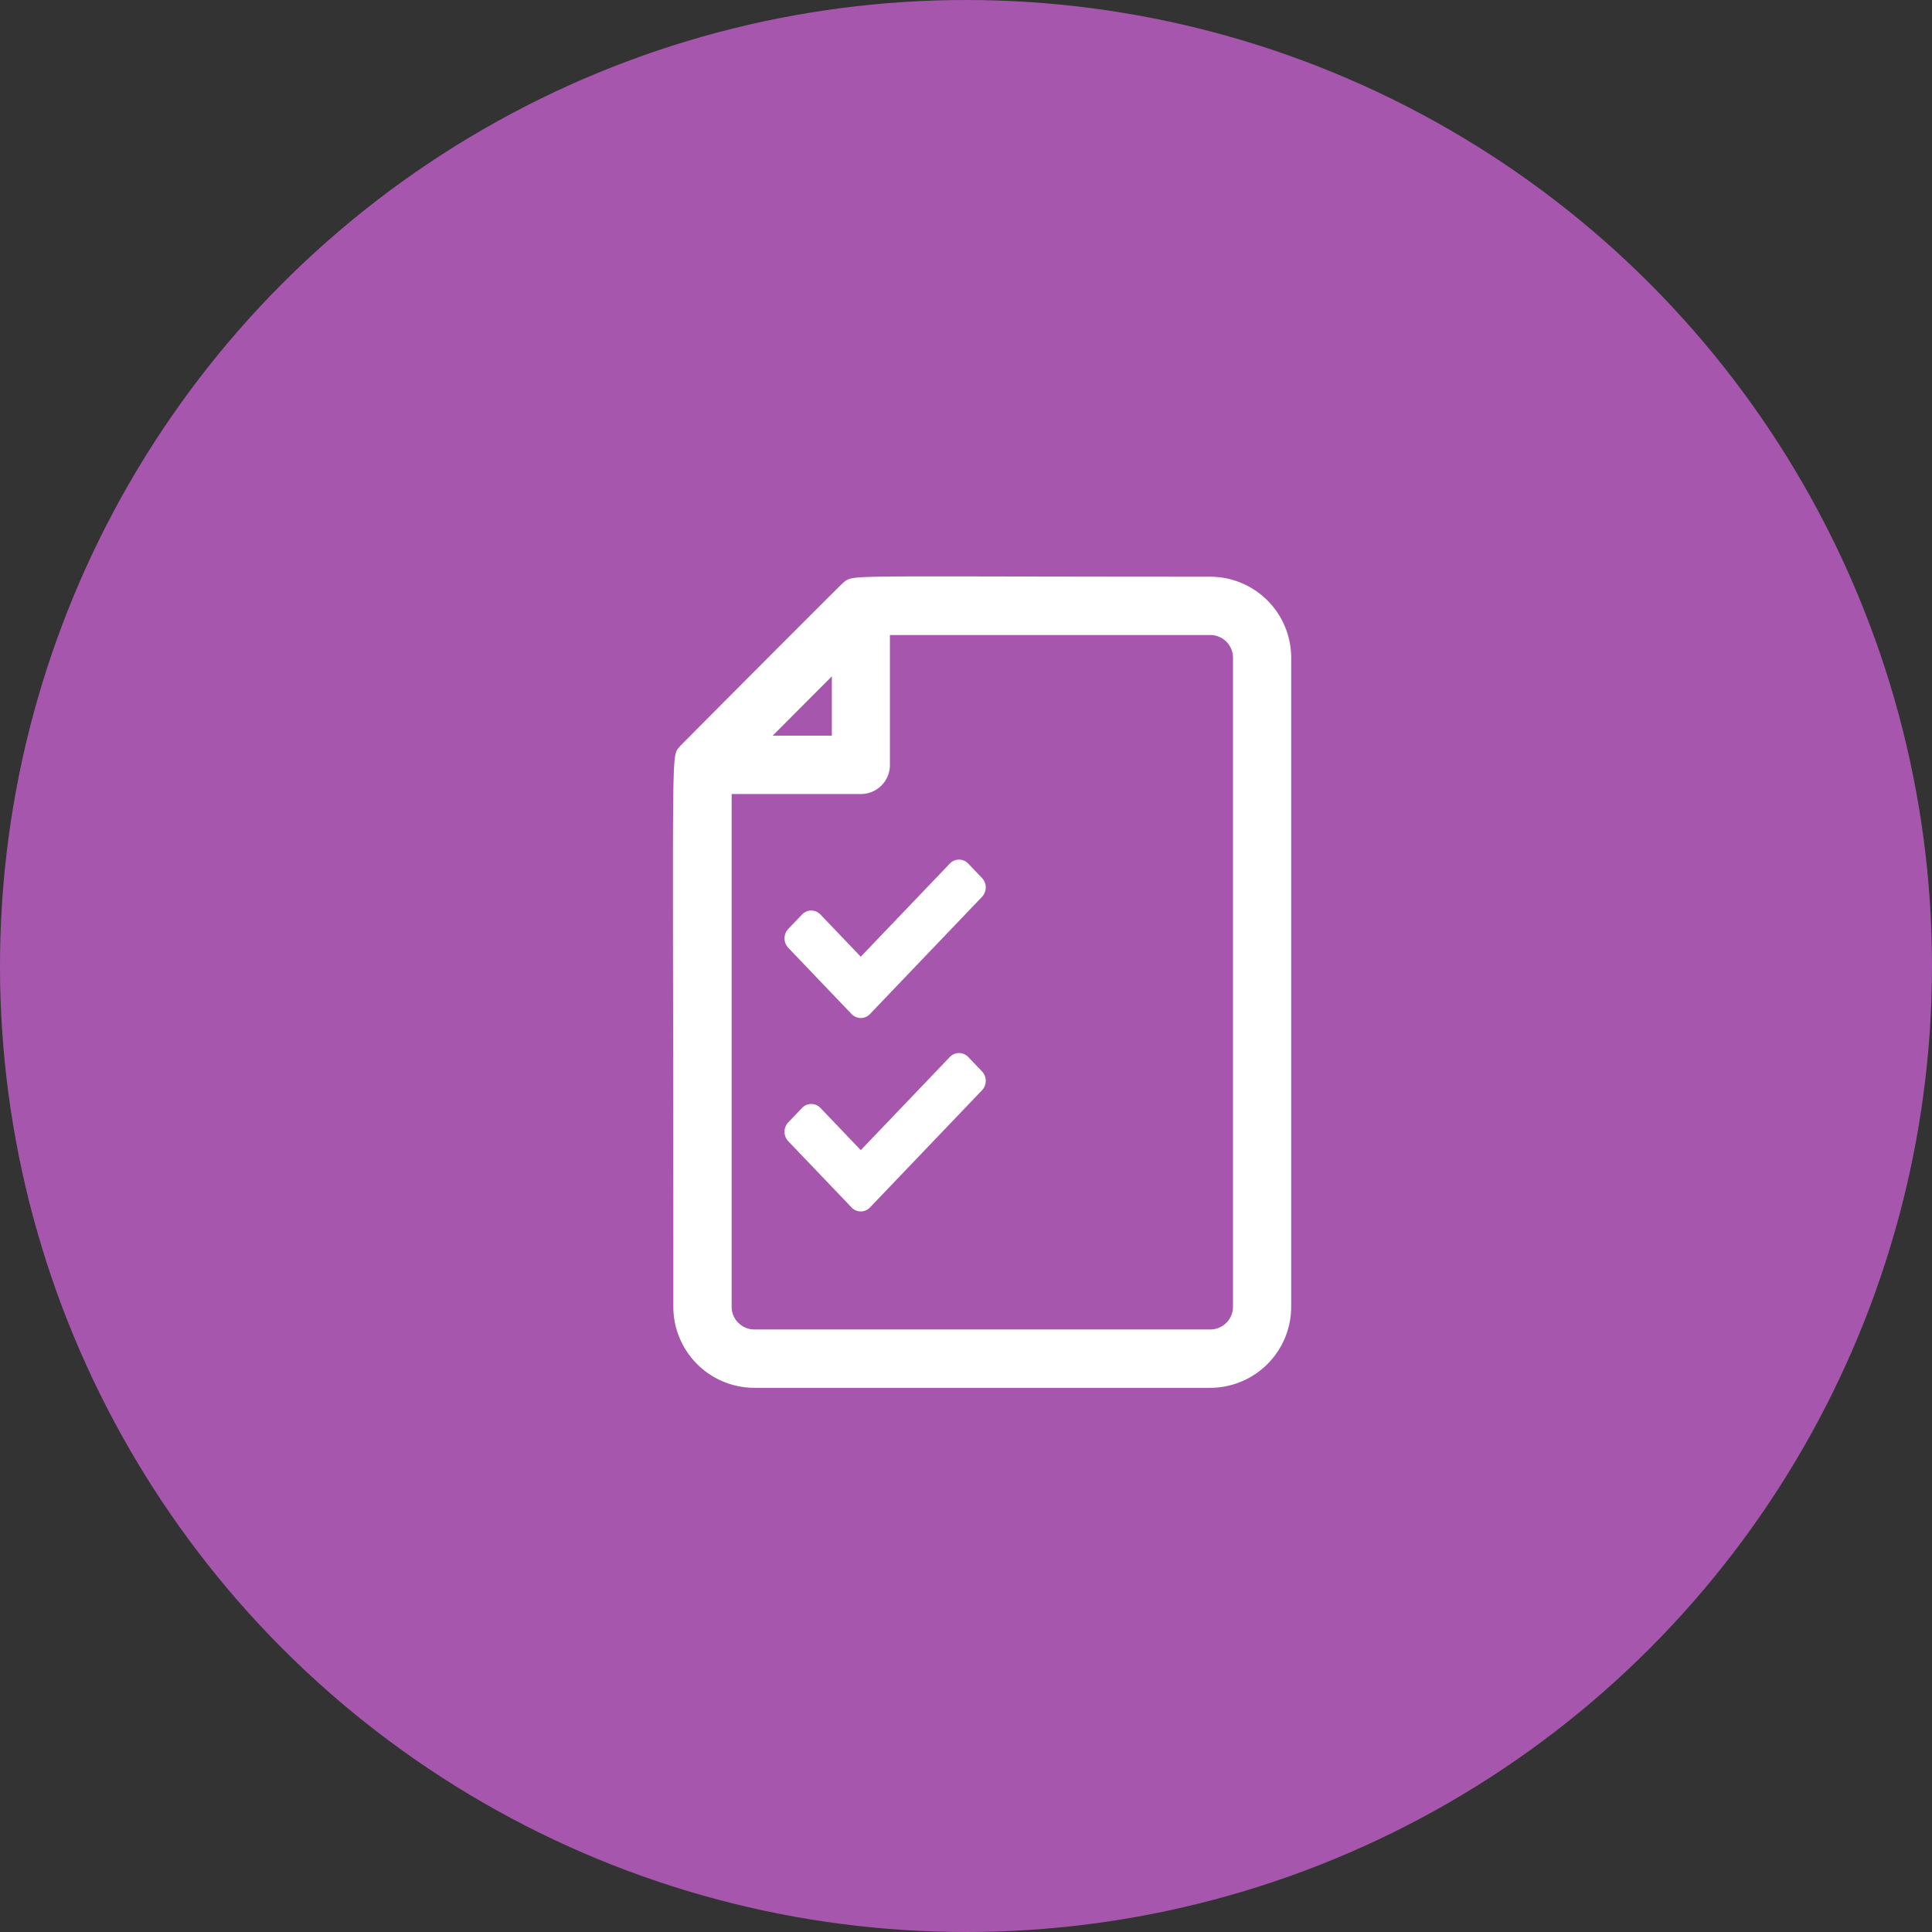 <svg xmlns="http://www.w3.org/2000/svg" width="60" height="60" viewBox="0 0 60 60">
  <rect x="0" y="0" width="60" height="60" fill="#333333" stroke="none"/>
  <g id="icono-nosotros-reglamentos" transform="translate(5984 10020)">
    <circle id="Ellipse_369" data-name="Ellipse 369" cx="30" cy="30" r="30" transform="translate(-5984 -10020)" fill="#c360cb" opacity="0.8"/>
    <g id="Group_2475" data-name="Group 2475" transform="translate(-6565.472 -10754.5)">
      <path id="check-list" d="M18.988,2.418A2.418,2.418,0,0,0,16.577,0H2.411A2.418,2.418,0,0,0,0,2.418V22.572a2.418,2.418,0,0,0,2.411,2.418c11.655,0,11.033.07,11.341-.168.078-.061,5.01-5.011,5.048-5.057C19.07,19.442,18.988,20.3,18.988,2.418ZM1.607,22.572V2.418a.806.806,0,0,1,.8-.806H16.577a.806.806,0,0,1,.8.806V18.441H13.262a.8.8,0,0,0-.8.806v4.132H2.411A.806.806,0,0,1,1.607,22.572Zm12.458-.334V20.053h2.179Z" transform="translate(621.471 777.5) rotate(180)" fill="#fff" stroke="#fff" stroke-width="0.2"/>
      <path id="Icon_awesome-check" data-name="Icon awesome-check" d="M2.055,4.626.089,2.569a.327.327,0,0,1,0-.447l.428-.447a.293.293,0,0,1,.428,0L2.269,3.06,5.106.093a.293.293,0,0,1,.428,0L5.962.54a.327.327,0,0,1,0,.447L2.483,4.626A.293.293,0,0,1,2.055,4.626Z" transform="translate(605.935 761.296)" fill="#fff" stroke="#fff" stroke-width="0.2"/>
      <path id="Icon_awesome-check-2" data-name="Icon awesome-check" d="M2.055,4.626.089,2.569a.327.327,0,0,1,0-.447l.428-.447a.293.293,0,0,1,.428,0L2.269,3.06,5.106.093a.293.293,0,0,1,.428,0L5.962.54a.327.327,0,0,1,0,.447L2.483,4.626A.293.293,0,0,1,2.055,4.626Z" transform="translate(605.935 767.303)" fill="#fff" stroke="#fff" stroke-width="0.2"/>
    </g>
  </g>
</svg>
